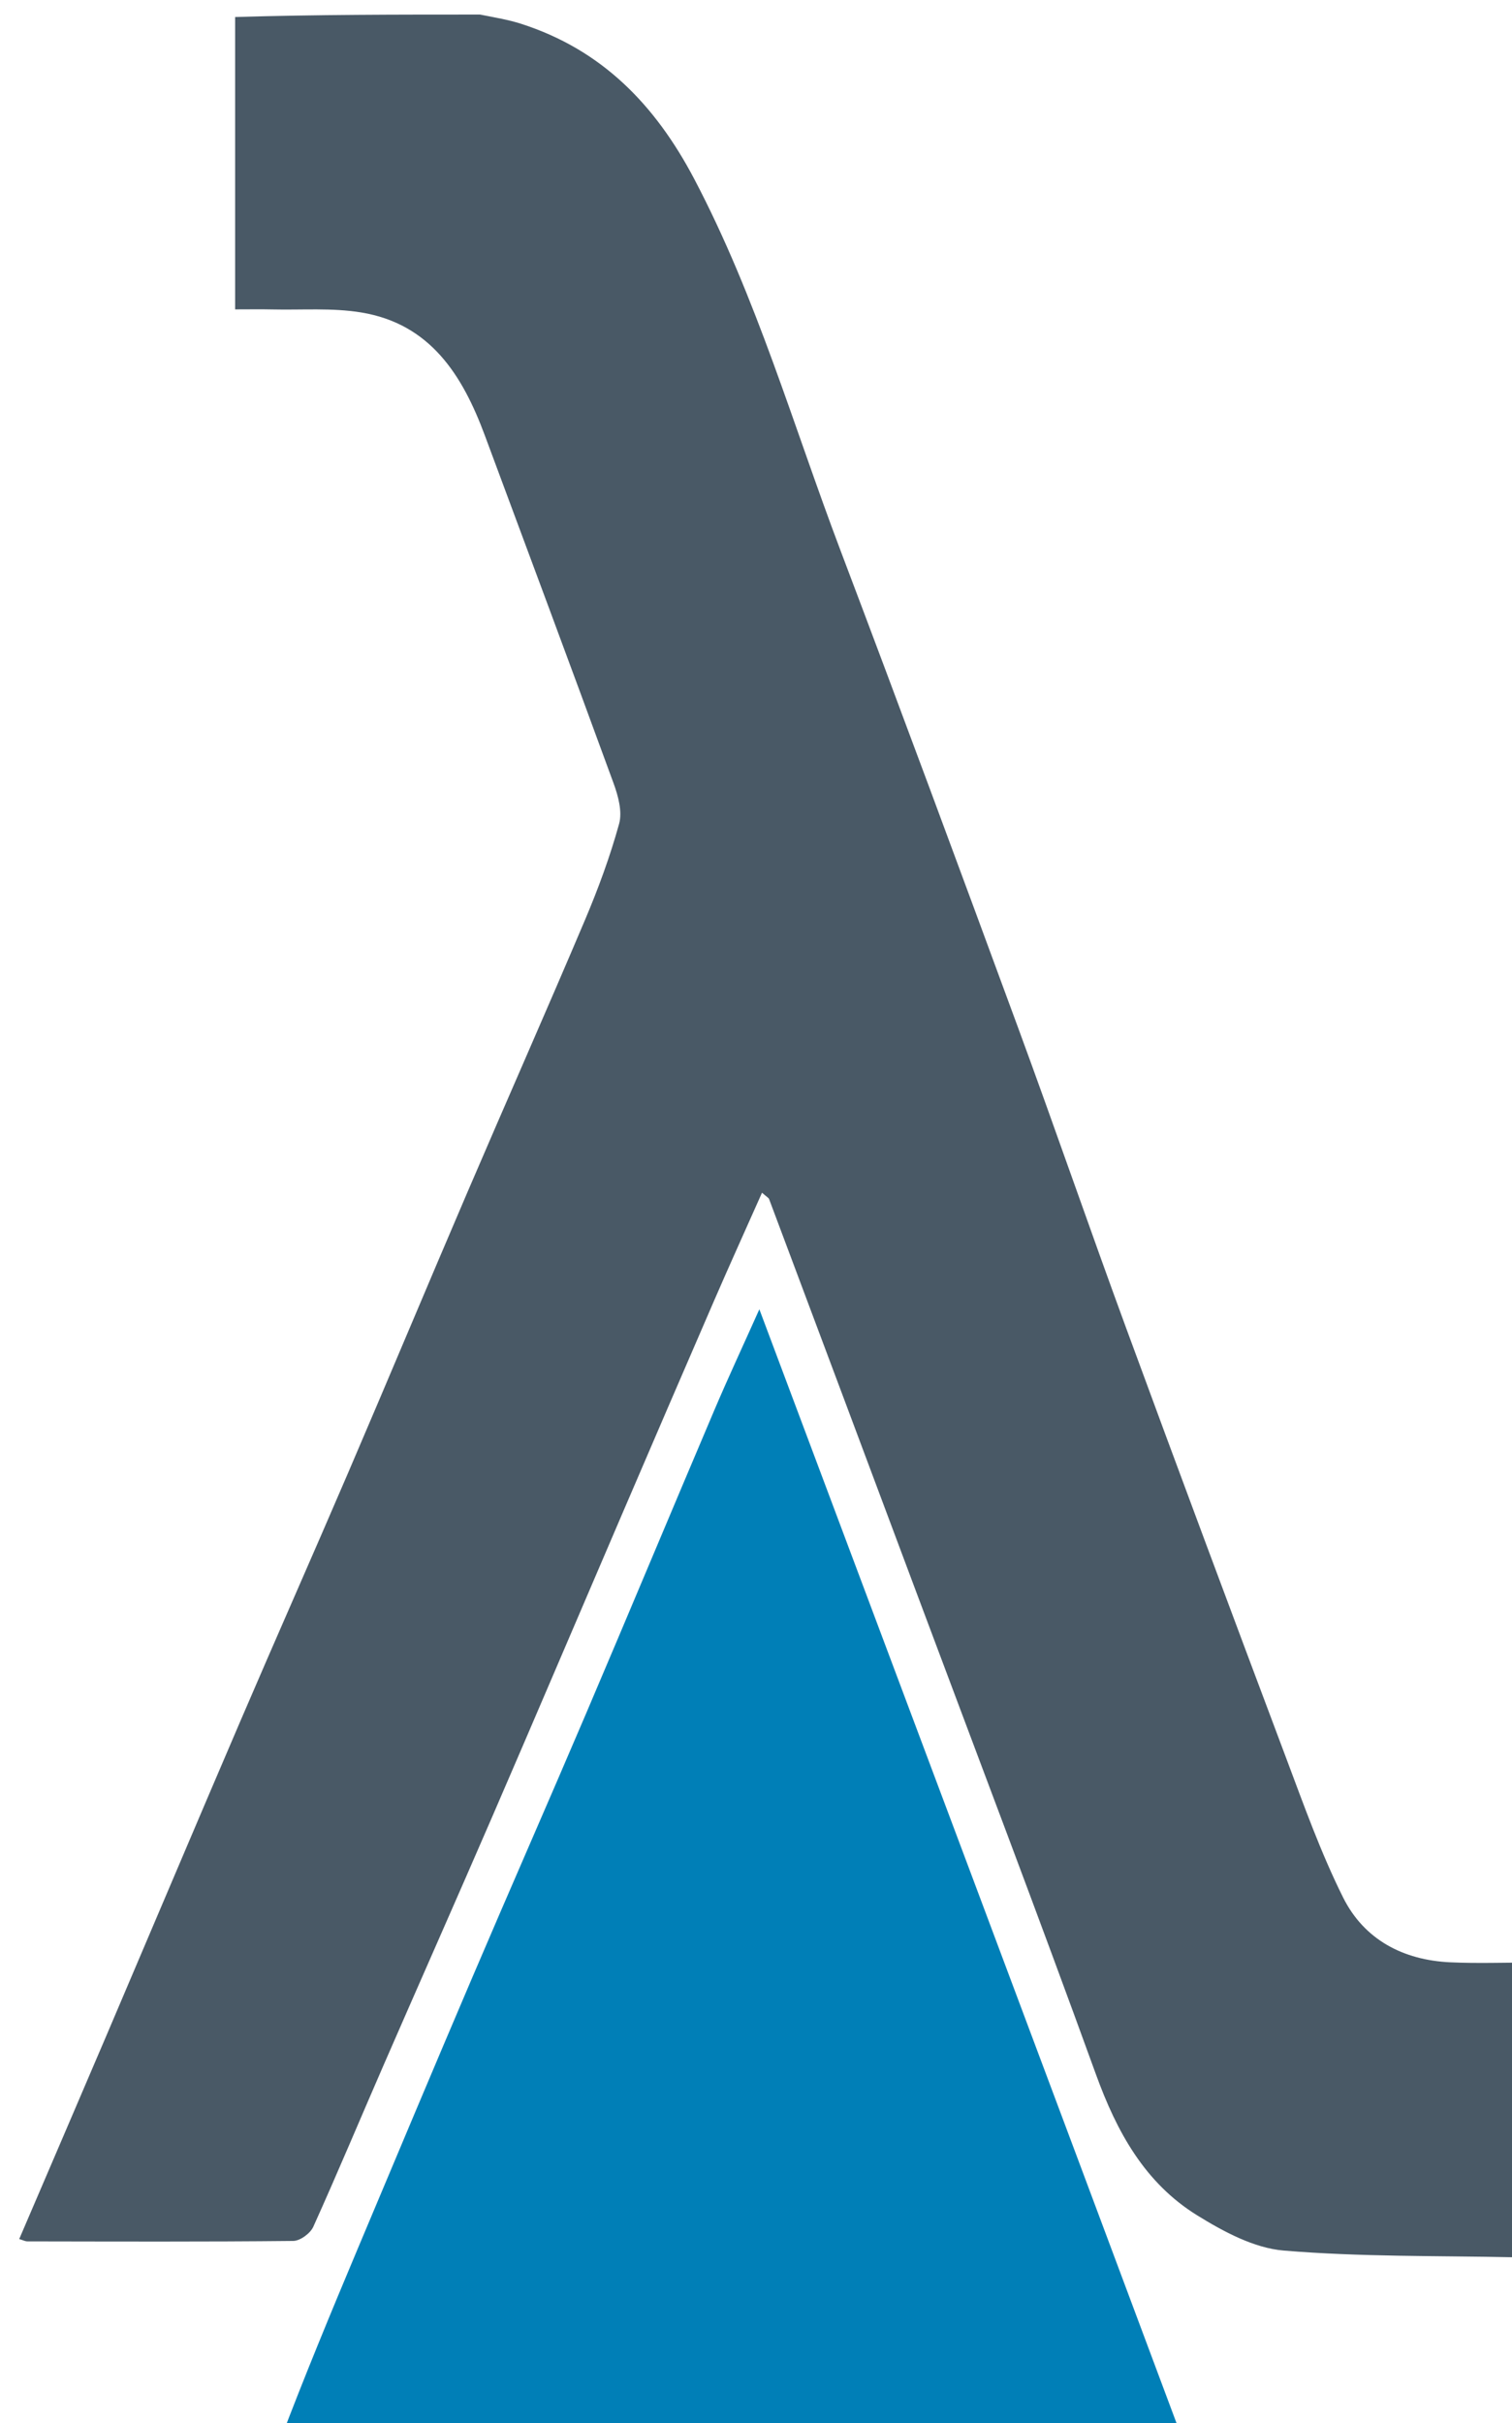 <?xml version="1.0" encoding="UTF-8" standalone="no"?>
<!-- Created with Inkscape (http://www.inkscape.org/) -->

<svg
   width="76.111mm"
   height="121.974mm"
   viewBox="0 0 76.111 121.974"
   version="1.1"
   id="svg1"
   inkscape:version="1.3.2 (091e20e, 2023-11-25)"
   sodipodi:docname="fluence-labs-logo-main.svg"
   xmlns:inkscape="http://www.inkscape.org/namespaces/inkscape"
   xmlns:sodipodi="http://sodipodi.sourceforge.net/DTD/sodipodi-0.dtd"
   xmlns="http://www.w3.org/2000/svg"
   xmlns:svg="http://www.w3.org/2000/svg">
  <sodipodi:namedview
     id="namedview1"
     pagecolor="#ffffff"
     bordercolor="#666666"
     borderopacity="1.0"
     inkscape:showpageshadow="2"
     inkscape:pageopacity="0.0"
     inkscape:pagecheckerboard="0"
     inkscape:deskcolor="#d1d1d1"
     inkscape:document-units="mm"
     inkscape:zoom="0.081590433"
     inkscape:cx="-1237.8902"
     inkscape:cy="2150.9875"
     inkscape:window-width="1328"
     inkscape:window-height="888"
     inkscape:window-x="126"
     inkscape:window-y="38"
     inkscape:window-maximized="0"
     inkscape:current-layer="layer1"
     showgrid="false" />
  <defs
     id="defs1" />
  <g
     inkscape:label="Layer 1"
     inkscape:groupmode="layer"
     id="layer1"
     transform="translate(515.016,-665.628)">
    <g
       id="g16"
       transform="matrix(0.265,0,0,0.265,-1129.035,200.613)">
      <path
         fill="#495966"
         opacity="1"
         stroke="none"
         d="m 2408.247,1757.541 c 2.904,0.573 5.391,0.983 7.765,1.745 15.351,4.924 25.487,15.358 32.918,29.487 11.85,22.533 18.821,46.899 27.765,70.52 11.42,30.162 22.611,60.411 33.747,90.679 6.994,19.01 13.586,38.167 20.573,57.18 10.005,27.229 20.146,54.408 30.354,81.562 3.353,8.921 6.566,17.96 10.809,26.463 3.999,8.014 11.414,11.914 20.381,12.321 5.143,0.234 10.305,0.042 15.807,0.042 0,18.594 0,36.988 0,55.717 -1.185,0.09 -2.459,0.293 -3.729,0.266 -14.591,-0.307 -29.231,-0.063 -43.748,-1.277 -5.64,-0.472 -11.415,-3.591 -16.405,-6.674 -9.982,-6.168 -15.302,-15.893 -19.26,-26.812 -11.045,-30.472 -22.591,-60.762 -33.946,-91.121 -9.364,-25.036 -18.737,-50.069 -28.126,-75.096 -0.103,-0.276 -0.48,-0.45 -1.351,-1.224 -3.082,6.931 -6.119,13.627 -9.045,20.371 -5.941,13.694 -11.835,27.409 -17.726,41.125 -8.132,18.932 -16.196,37.894 -24.378,56.804 -6.832,15.792 -13.814,31.52 -20.686,47.295 -4.474,10.27 -8.792,20.608 -13.401,30.816 -0.566,1.253 -2.495,2.676 -3.806,2.689 -16.831,0.174 -33.665,0.108 -50.498,0.082 -0.435,-6e-4 -0.87,-0.24 -1.557,-0.442 5.548,-12.94 11.05,-25.724 16.511,-38.526 8.529,-19.994 16.985,-40.02 25.558,-59.995 6.722,-15.661 13.636,-31.239 20.357,-46.901 7.612,-17.738 15.052,-35.55 22.659,-53.29 7.42,-17.303 15.049,-34.517 22.392,-51.853 2.516,-5.939 4.761,-12.04 6.475,-18.247 0.637,-2.306 -0.172,-5.287 -1.051,-7.693 -8.064,-22.072 -16.284,-44.087 -24.47,-66.114 -4.234,-11.394 -10.331,-21.158 -23.474,-23.32 -5.512,-0.907 -11.251,-0.444 -16.888,-0.572 -2.144,-0.049 -4.291,-0.01 -7.057,-0.01 0,-18.535 0,-36.799 0,-55.531 15.354,-0.469 30.708,-0.469 46.531,-0.469 z"
         id="path3-3" />
      <path
         fill="#007fb7"
         opacity="1"
         stroke="none"
         d="m 2370.184,2218.541 c 4.638,-12.245 9.717,-24.501 14.858,-36.731 7.22,-17.176 14.432,-34.355 21.748,-51.49 7.129,-16.699 14.446,-33.318 21.567,-50.02 8.197,-19.226 16.241,-38.517 24.417,-57.752 2.569,-6.045 5.351,-12 8.522,-19.086 27.101,72.234 53.753,143.271 80.412,214.693 -57.013,0.385 -114.034,0.385 -171.524,0.385 z"
         id="path5-9" />
    </g>
  </g>
</svg>
